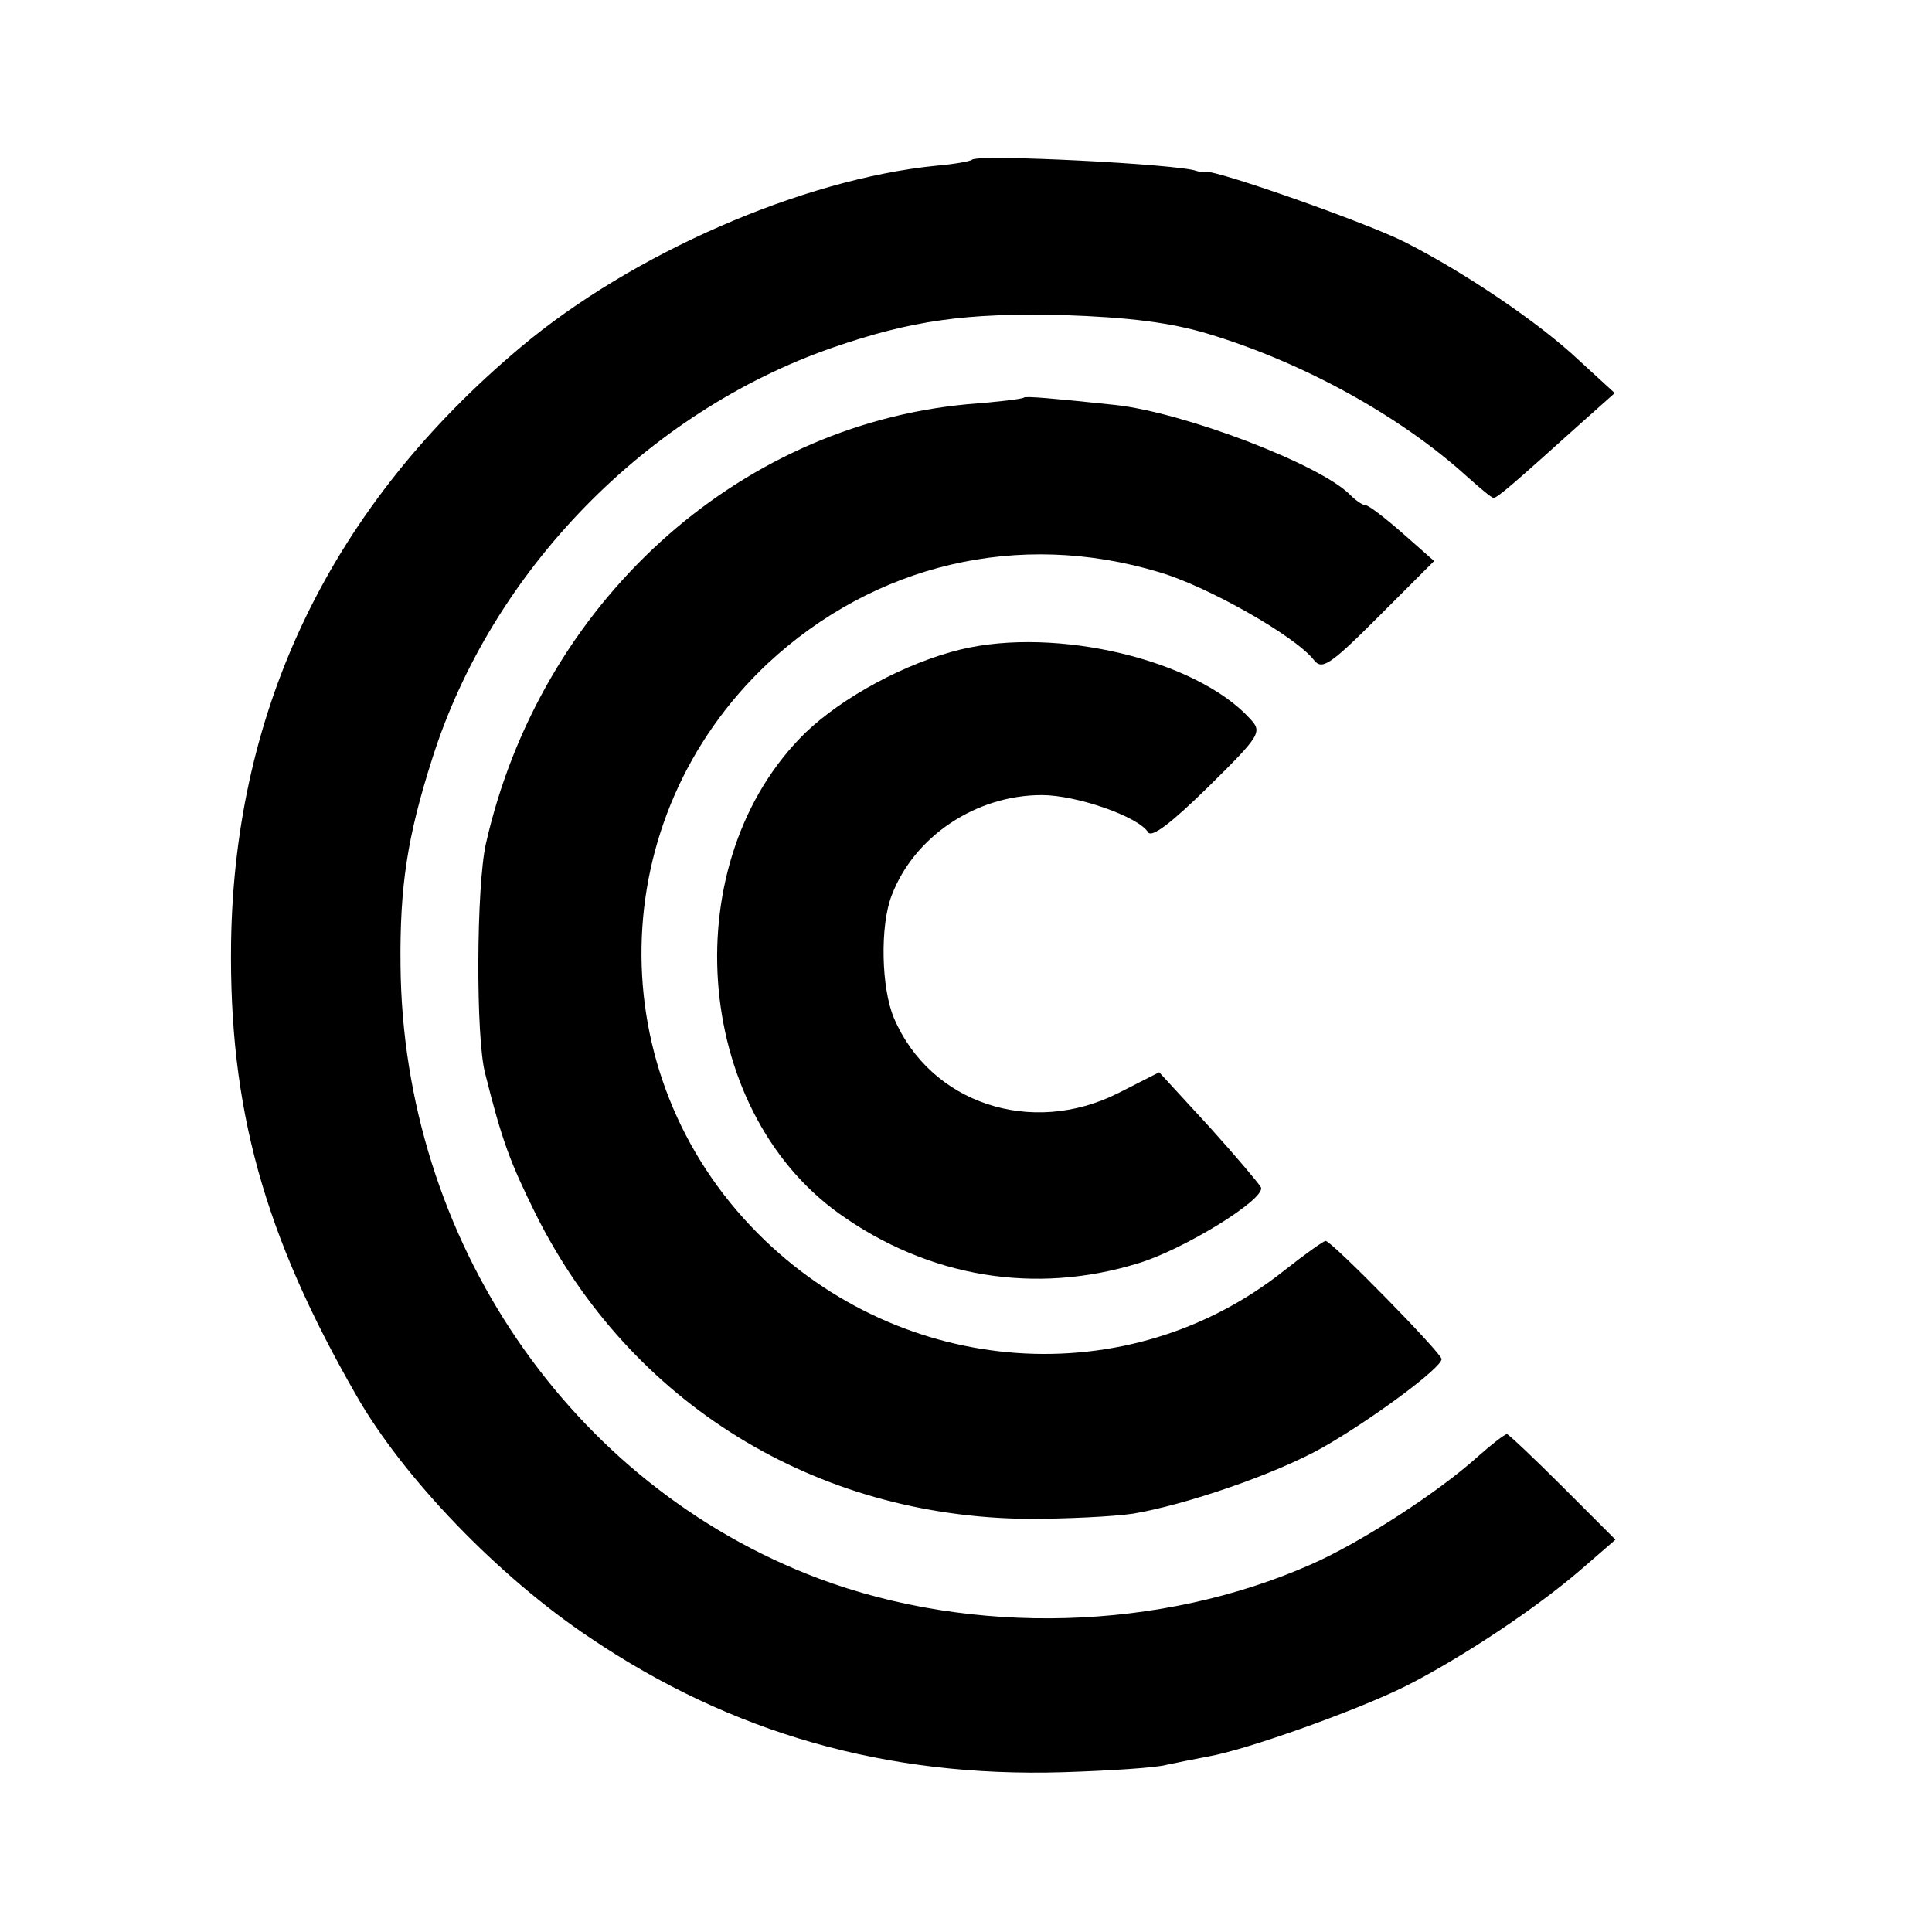 <?xml version="1.0" standalone="no"?>
<!DOCTYPE svg PUBLIC "-//W3C//DTD SVG 20010904//EN"
 "http://www.w3.org/TR/2001/REC-SVG-20010904/DTD/svg10.dtd">
<svg version="1.0" xmlns="http://www.w3.org/2000/svg"
 width="260pt" height="260pt" viewBox="0 0 260 260"
 preserveAspectRatio="xMidYMid meet">
<g transform="translate(0,260) scale(0.1,-0.1)"
fill="#000000" stroke="none">
<path d="M1308 2385 c-2 -2 -24 -6 -48 -8 -180 -18 -409 -118 -559 -244 -254
-213 -385 -483 -390 -801 -3 -223 44 -393 168 -609 63 -111 192 -245 315 -327
191 -129 400 -188 636 -181 63 2 126 6 140 10 14 3 39 8 55 11 53 9 203 63
267 95 75 38 176 105 237 158 l45 39 -71 71 c-39 39 -73 71 -75 71 -3 0 -21
-14 -39 -30 -53 -48 -158 -116 -224 -145 -203 -90 -456 -97 -664 -19 -334 126
-559 456 -562 826 -1 105 9 172 43 278 80 252 288 465 538 552 107 37 180 47
310 44 89 -3 145 -10 195 -25 130 -39 261 -112 350 -193 17 -15 32 -28 35 -28
5 0 26 18 117 100 l46 41 -48 44 c-54 51 -155 119 -234 159 -51 26 -253 97
-269 95 -4 -1 -9 0 -12 1 -23 9 -294 23 -302 15z"/>
<path d="M1378 2065 c-2 -2 -36 -6 -76 -9 -312 -29 -575 -269 -648 -591 -13
-57 -14 -262 -1 -310 23 -92 34 -120 68 -189 127 -254 376 -408 664 -410 50 0
113 3 140 7 71 12 191 53 255 89 65 37 160 107 160 119 0 8 -148 159 -156 159
-3 0 -28 -18 -56 -40 -210 -167 -514 -145 -708 50 -214 215 -208 559 13 767
144 134 338 180 527 123 65 -19 183 -86 208 -118 11 -14 21 -8 87 58 l75 75
-42 37 c-24 21 -46 38 -50 38 -4 0 -13 6 -21 14 -40 41 -224 111 -316 121 -85
9 -120 12 -123 10z"/>
<path d="M1293 1726 c-74 -18 -159 -64 -209 -112 -176 -172 -153 -505 45 -647
120 -86 264 -110 403 -67 60 18 171 86 165 102 -1 3 -32 40 -69 81 l-68 74
-55 -28 c-117 -59 -253 -14 -302 101 -17 40 -19 124 -3 165 30 79 113 135 202
135 47 0 130 -29 143 -50 5 -8 32 13 81 61 71 70 73 74 56 92 -72 79 -260 124
-389 93z"/>
</g>
</svg>
